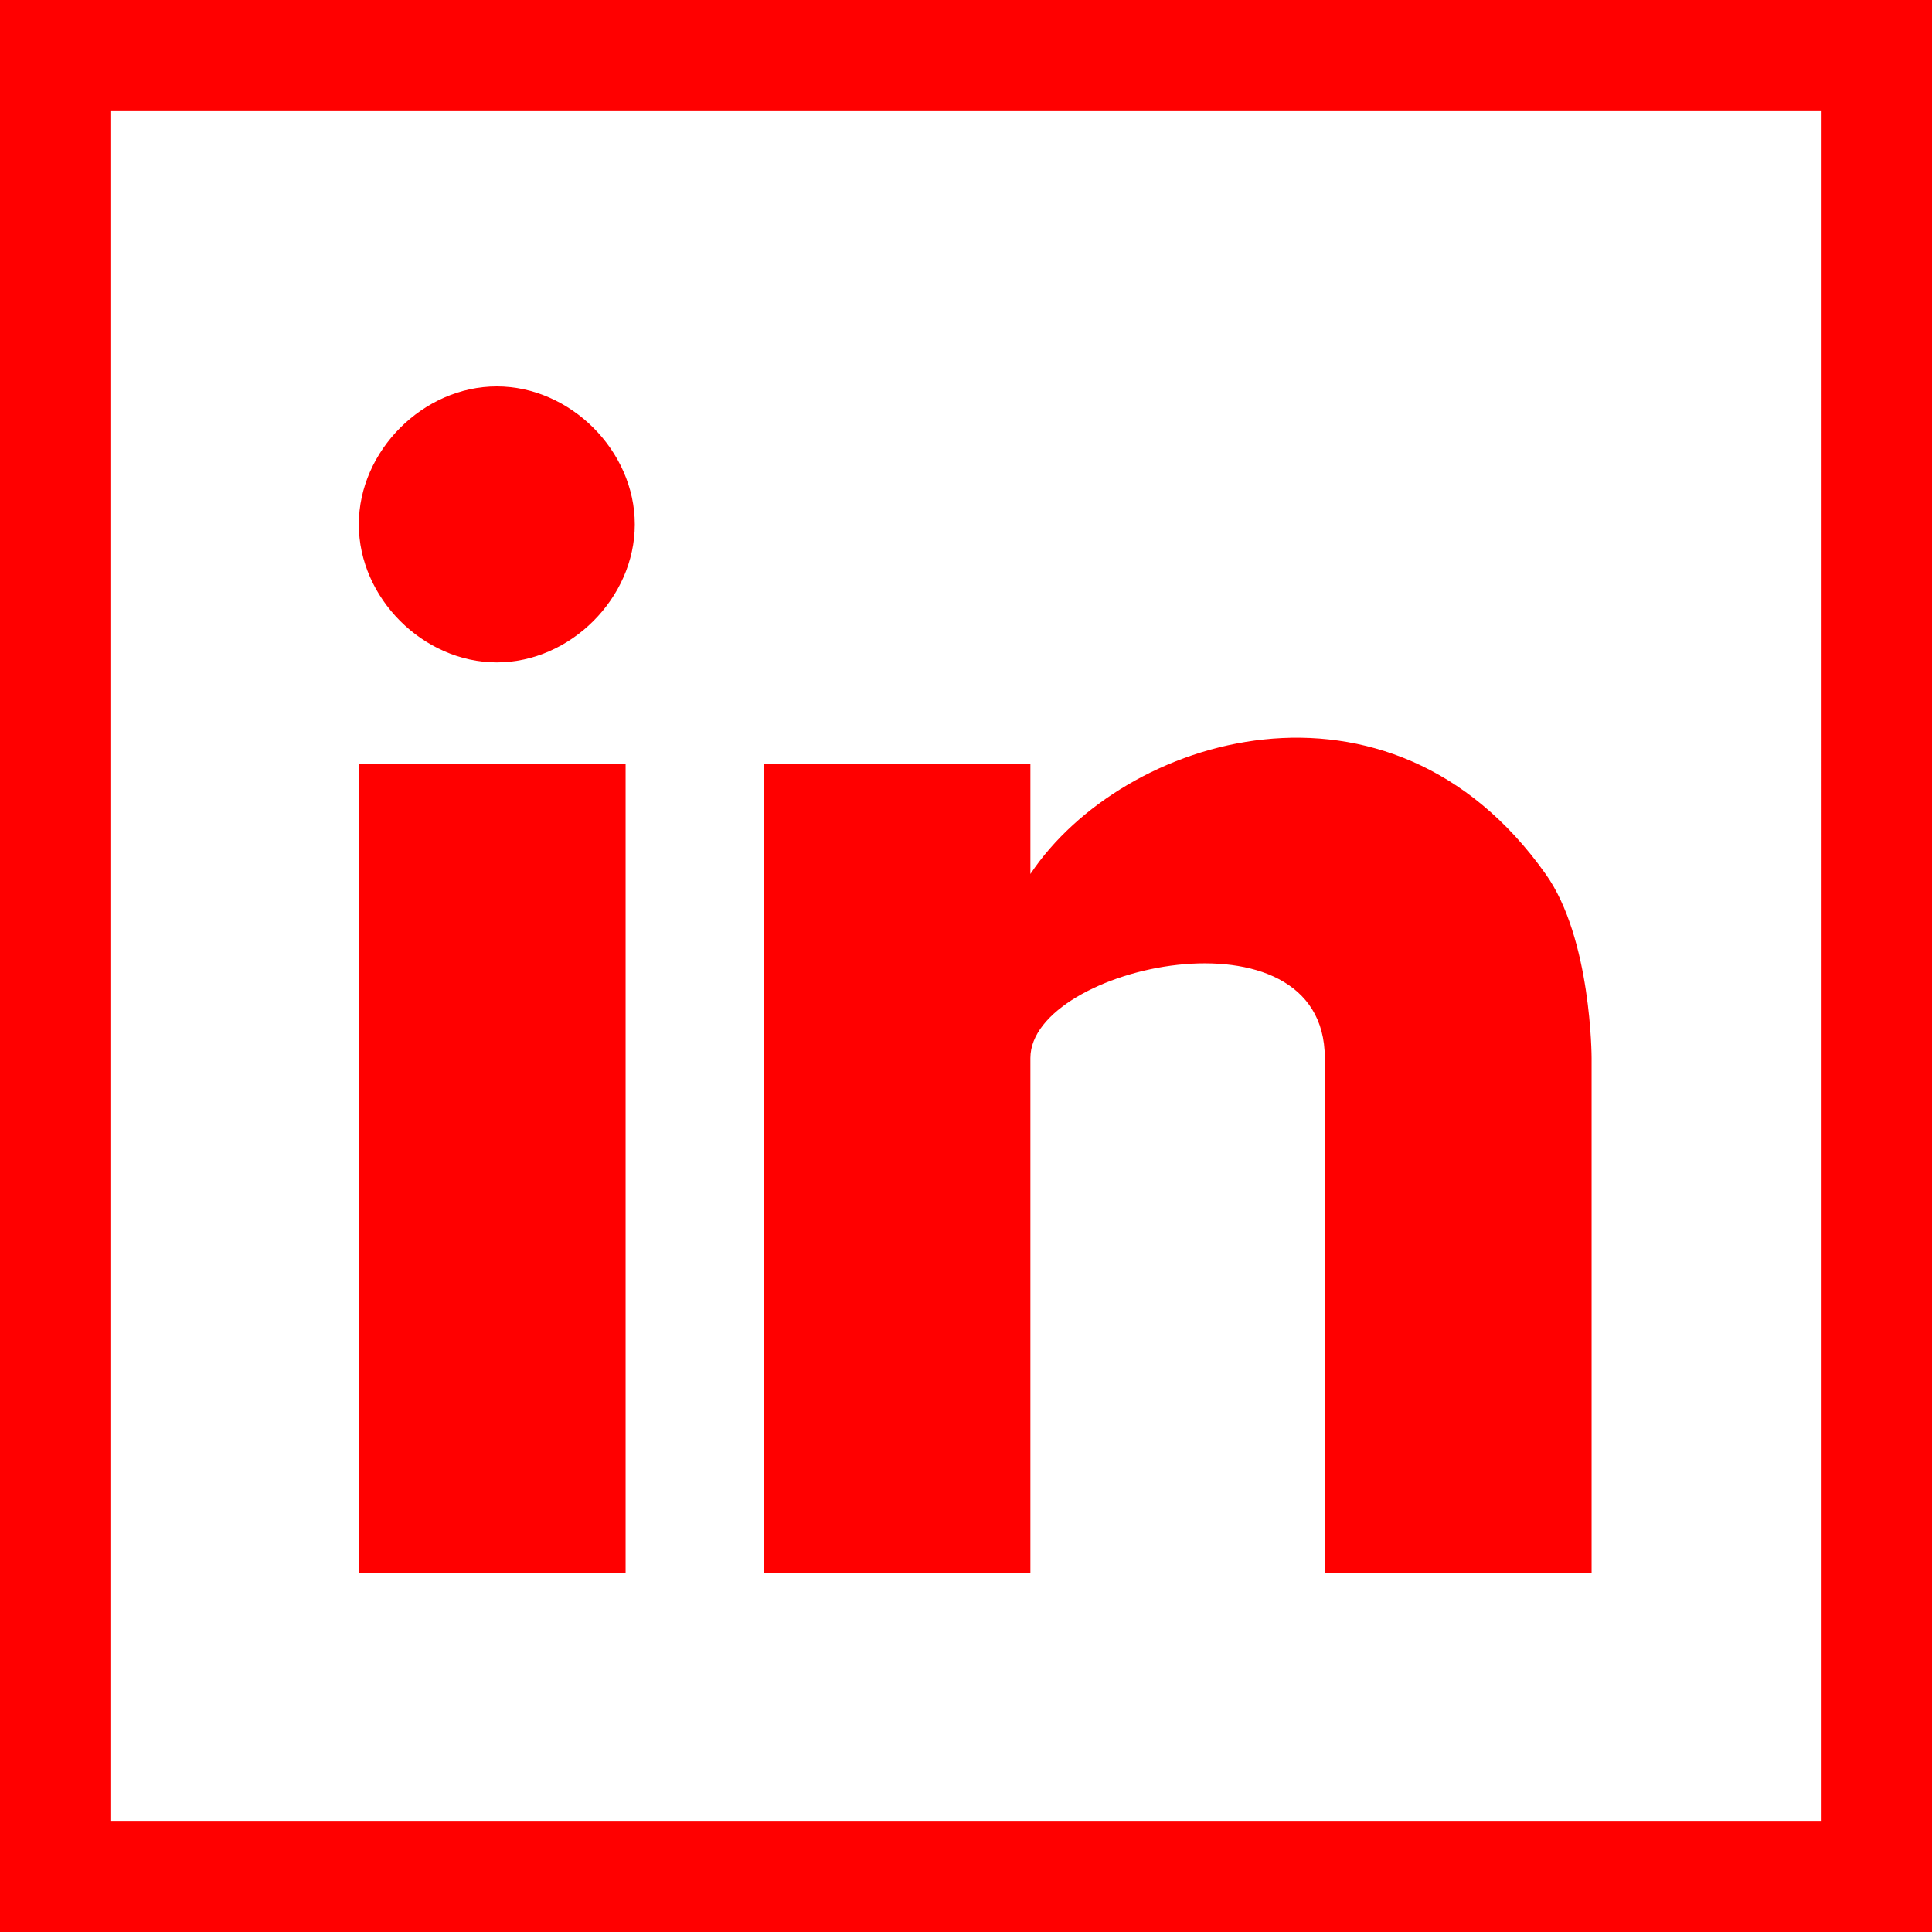 <?xml version="1.0" encoding="utf-8"?>
<!-- Generator: Adobe Illustrator 21.0.0, SVG Export Plug-In . SVG Version: 6.00 Build 0)  -->
<svg version="1.1" id="Layer_1" xmlns="http://www.w3.org/2000/svg" xmlns:xlink="http://www.w3.org/1999/xlink" x="0px" y="0px"
	 viewBox="0 0 21 21" style="enable-background:new 0 0 21 21;" xml:space="preserve">
<style type="text/css">
	.st0{fill:#ff0000;}
</style>
<path class="st0" d="M8.3,8.3h2.9v1.2c1-1.5,3.9-2.4,5.6,0c0.5,0.7,0.5,2,0.5,2v5.6h-2.9v-5.6c0-1.7-3.2-1-3.2,0s0,5.6,0,5.6H8.3
	V8.3z M6.8,8.3H3.9v8.8h2.9V8.3z M5.4,4.2c-0.8,0-1.5,0.7-1.5,1.5s0.7,1.5,1.5,1.5s1.5-0.7,1.5-1.5S6.2,4.2,5.4,4.2z M0,0h21v21H0V0
	z M1.2,19.8h18.6V1.2H1.2V19.8z"/>
</svg>
